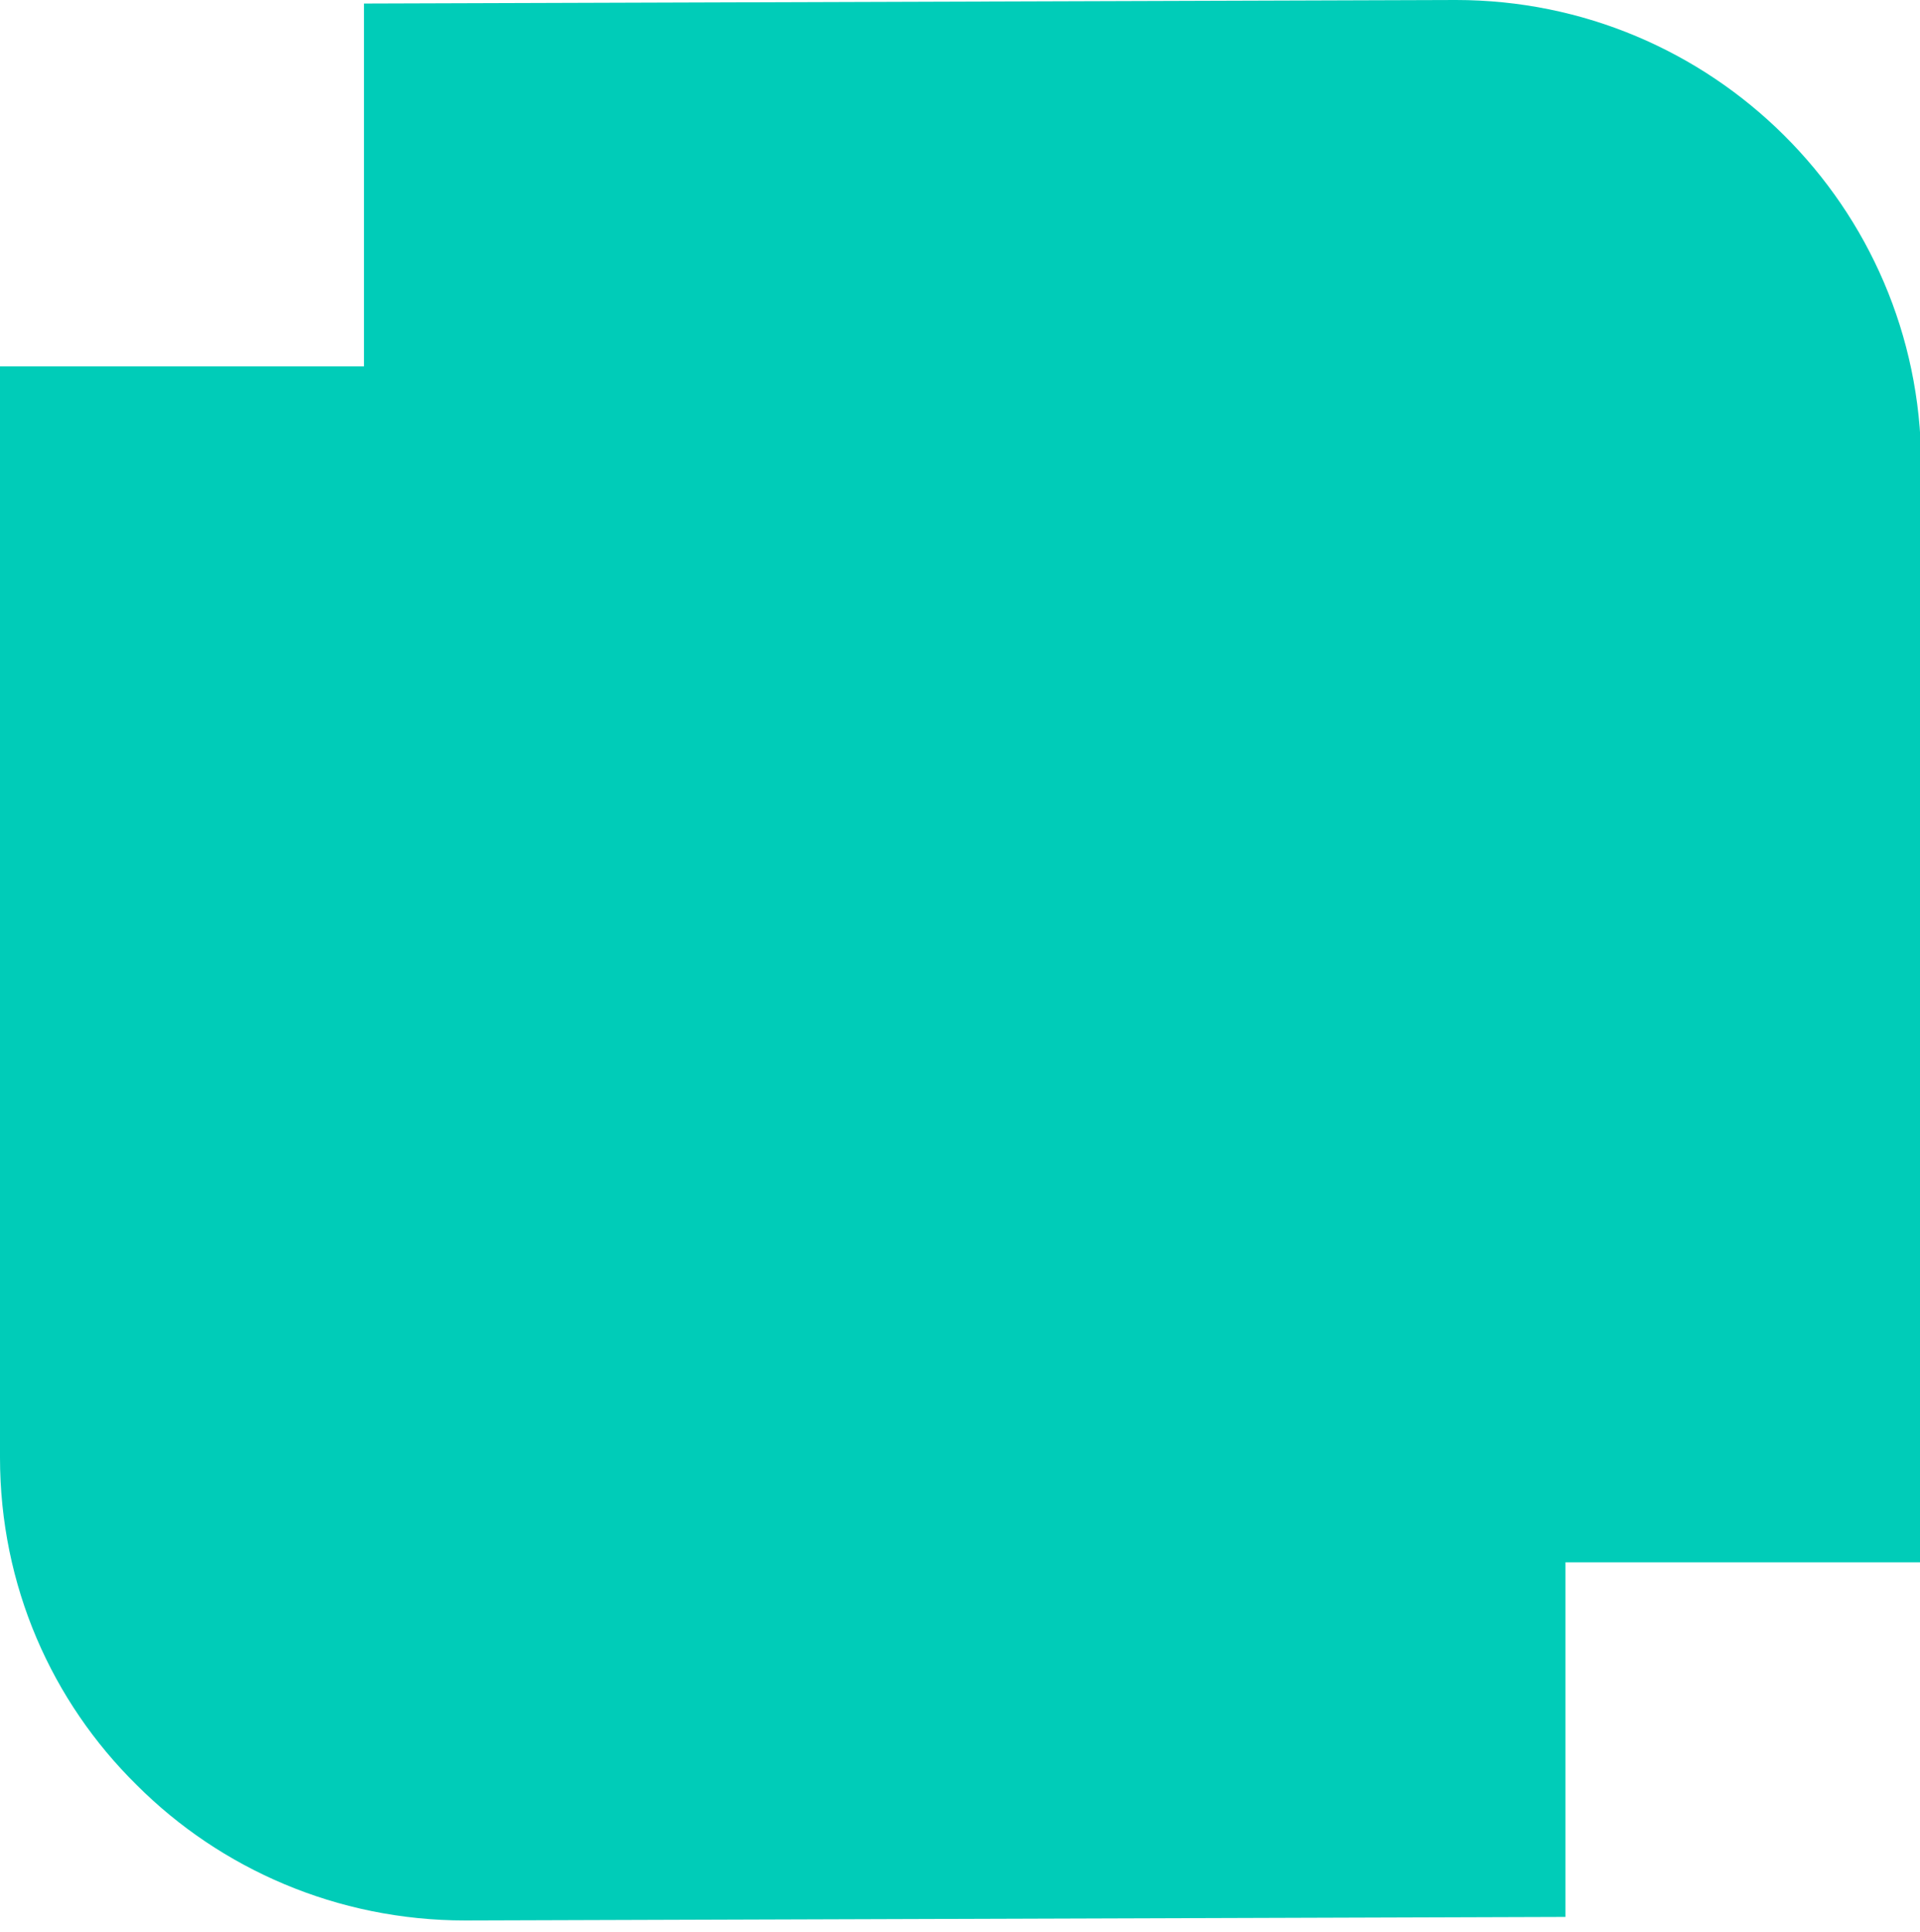<svg viewBox="0 0 163 164" version="1.1" xmlns="http://www.w3.org/2000/svg" id="Layer_1">
  
  <defs>
    <style>
      .st0 {
        fill: #00ccb8;
      }
    </style>
  </defs>
  <path d="M123.6,0L30.9.3v30.8H0c0,0,0,92.6,0,92.6,0,10.9,4.4,20.7,11.6,27.8,7.1,7.1,17,11.5,27.9,11.5l93.4-.3v-30.1h30.2c0-.1,0-93.3,0-93.3C163,17.5,145.3,0,123.6,0Z" class="st0"></path>
</svg>